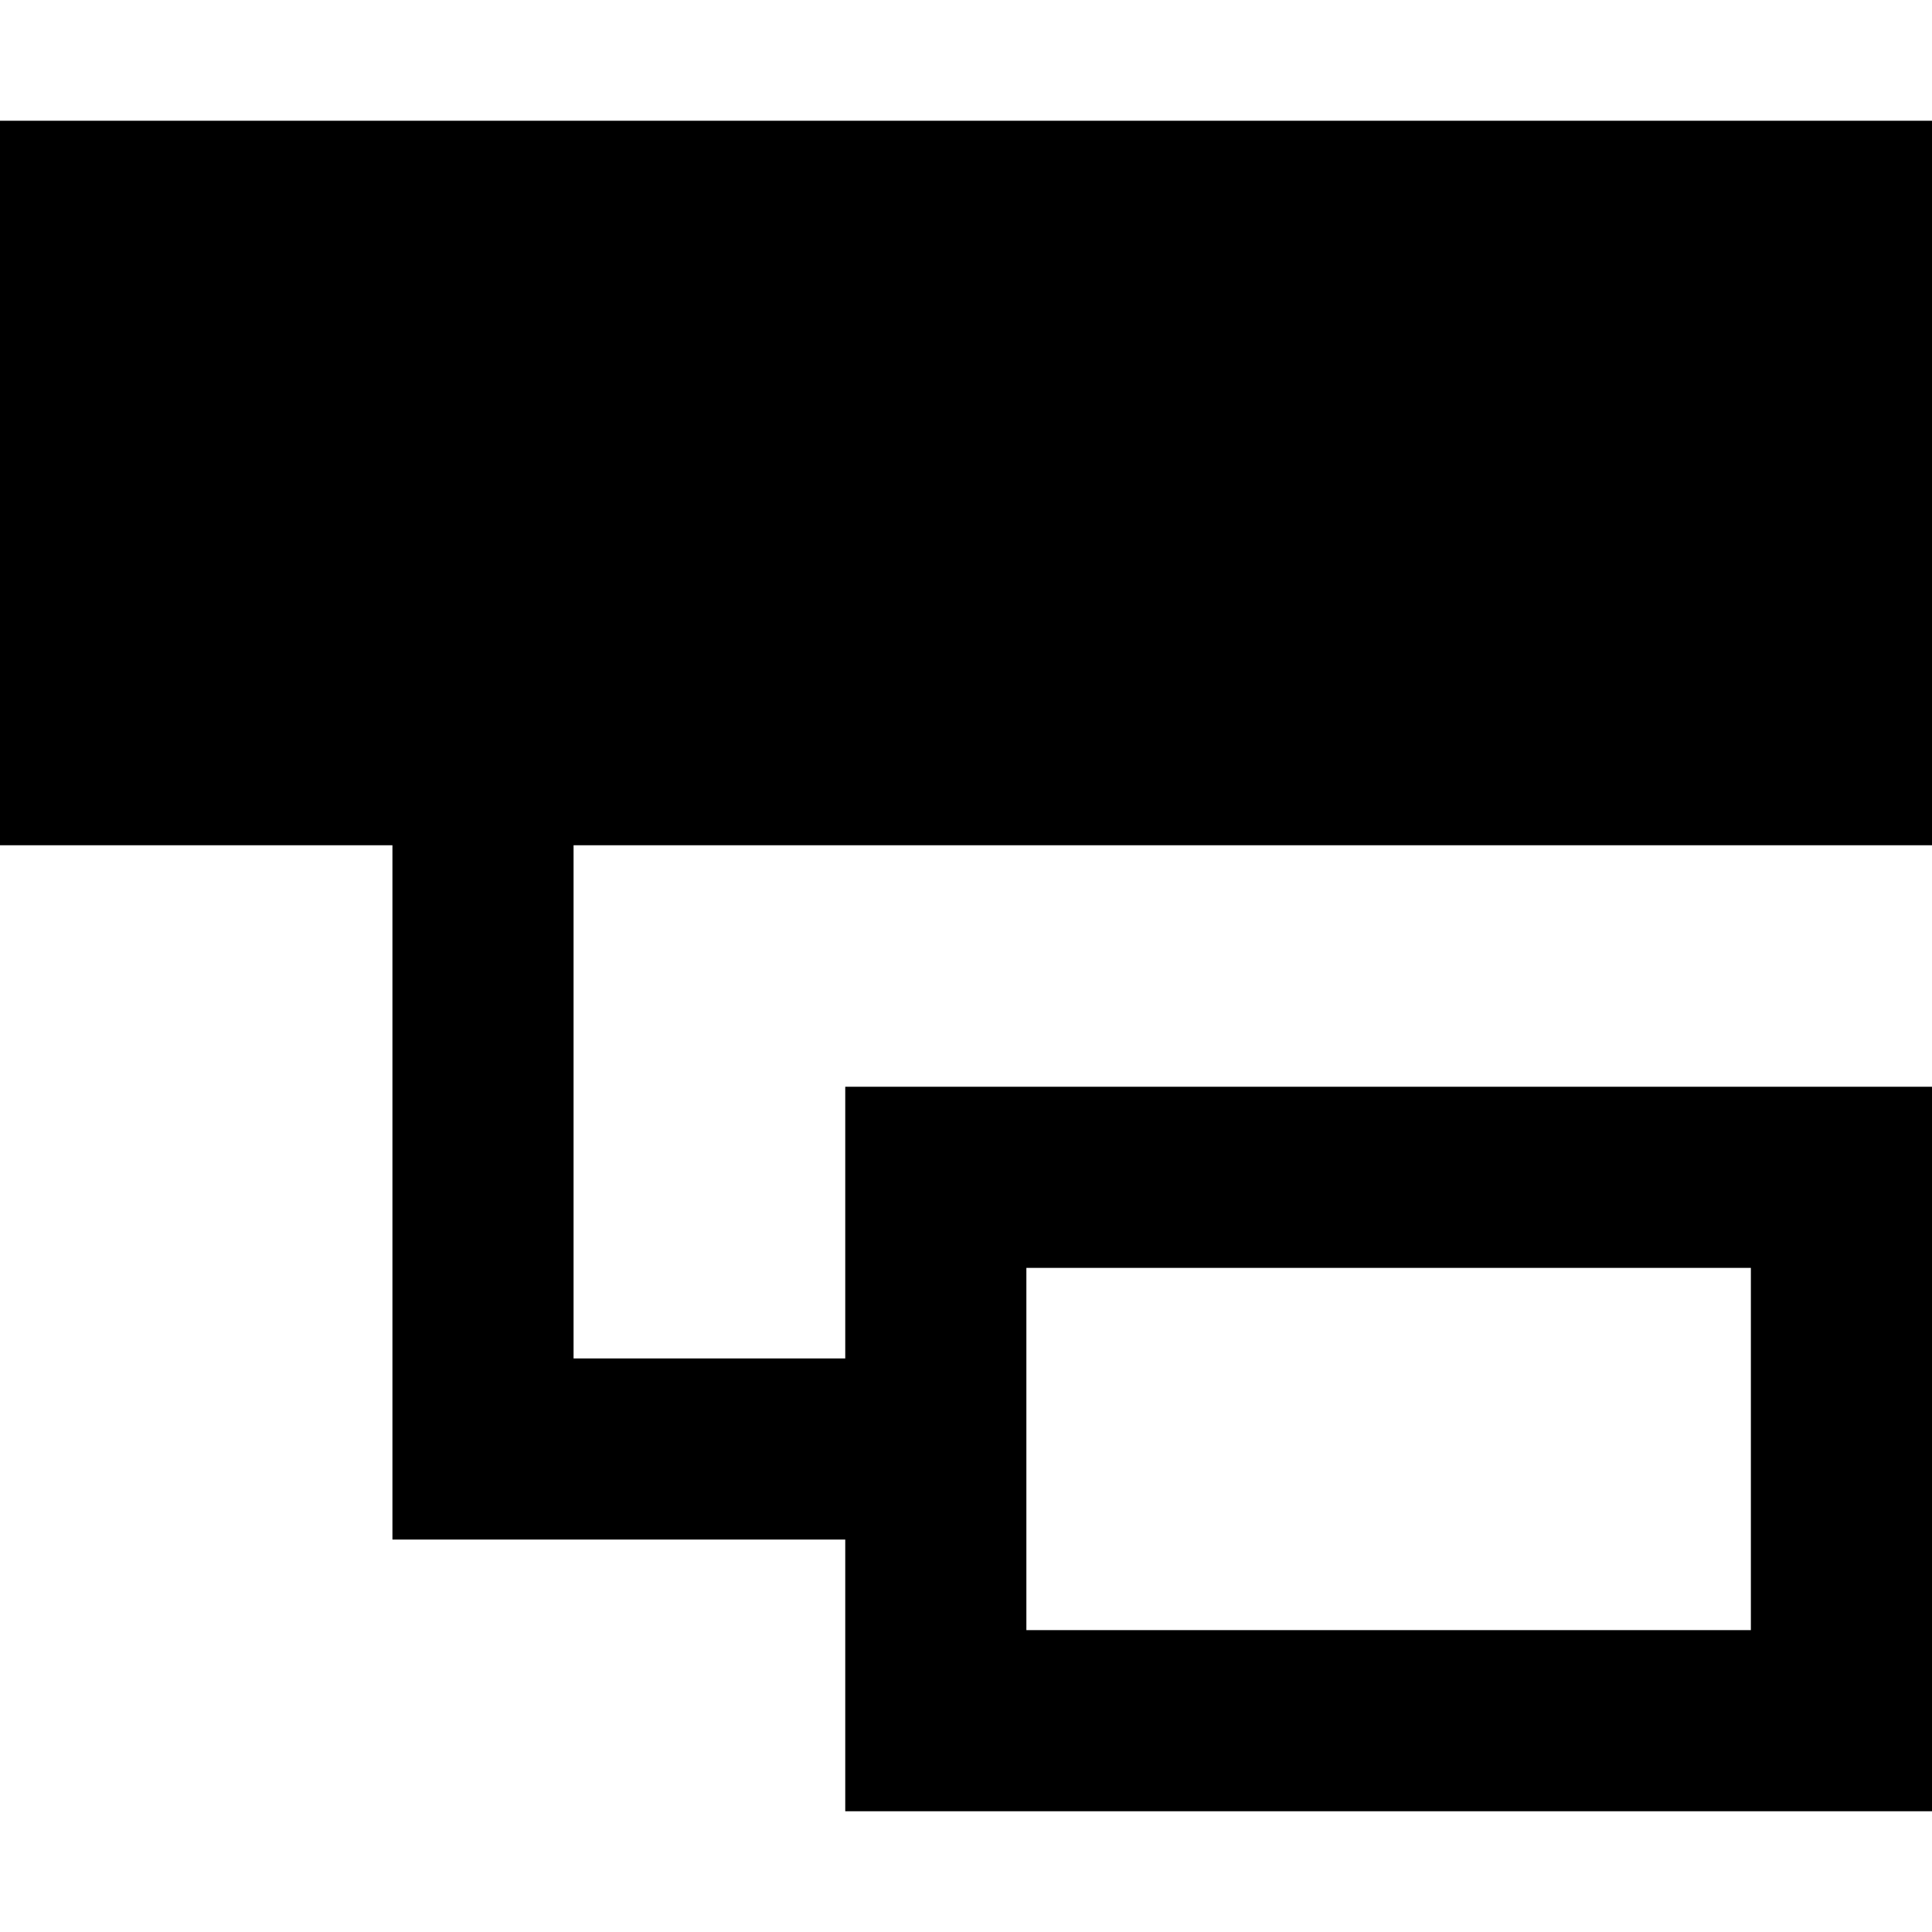 <svg xmlns="http://www.w3.org/2000/svg" viewBox="0 0 512 512"><!--! Font Awesome Pro 6.4.0 by @fontawesome - https://fontawesome.com License - https://fontawesome.com/license (Commercial License) Copyright 2023 Fonticons, Inc. --><path d="M0 32H512V224H152V360h72V336 288h48H464h48v48 96 48H464 272 224V432 408H128 104V384 224H0V32zM464 336H272v96H464V336z"/></svg>